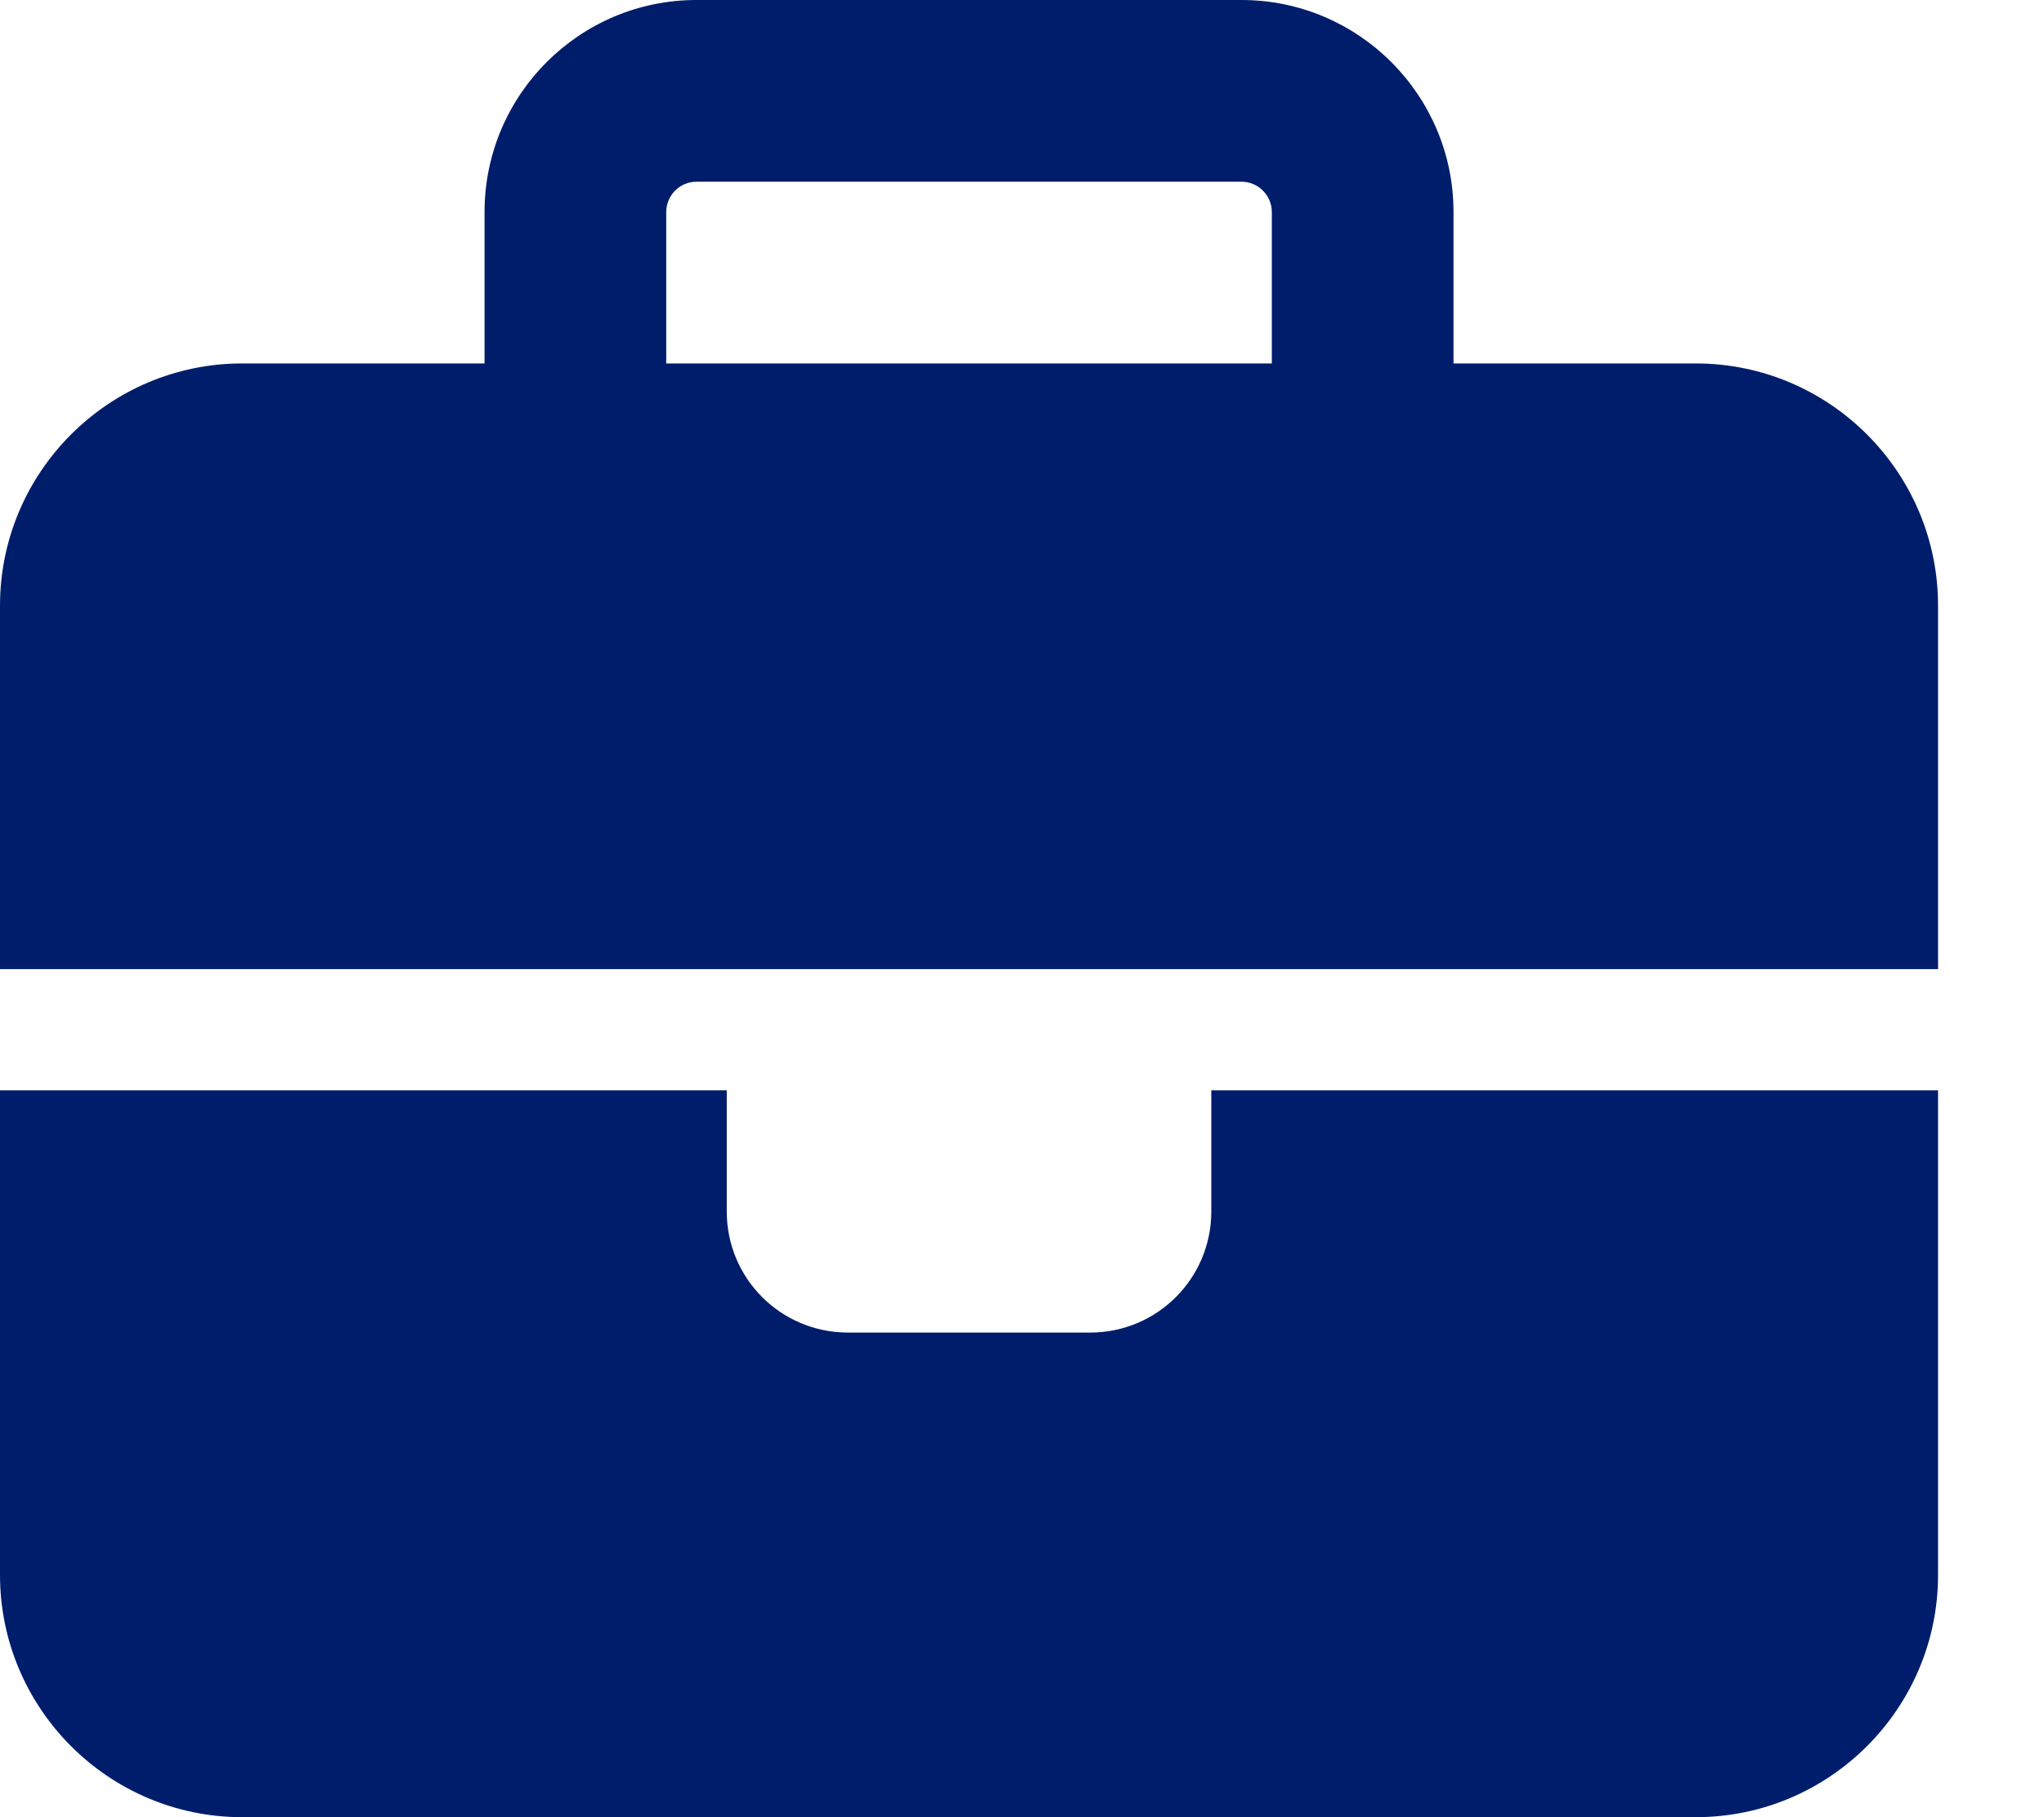 <svg width="18" height="16" viewBox="0 0 18 16" fill="none" xmlns="http://www.w3.org/2000/svg">
<path d="M6.133 1.6H10.933C11.08 1.6 11.2 1.72 11.2 1.867V3.2H5.867V1.867C5.867 1.72 5.987 1.6 6.133 1.6ZM4.267 1.867V3.2H2.133C0.957 3.2 0 4.157 0 5.333V8.533H6.4H10.667H17.067V5.333C17.067 4.157 16.11 3.2 14.933 3.2H12.8V1.867C12.8 0.837 11.963 0 10.933 0H6.133C5.103 0 4.267 0.837 4.267 1.867ZM17.067 9.6H10.667V10.667C10.667 11.257 10.19 11.733 9.6 11.733H7.467C6.877 11.733 6.4 11.257 6.4 10.667V9.6H0V13.867C0 15.043 0.957 16 2.133 16H14.933C16.11 16 17.067 15.043 17.067 13.867V9.6Z" fill="#001D6C"/>
</svg>
